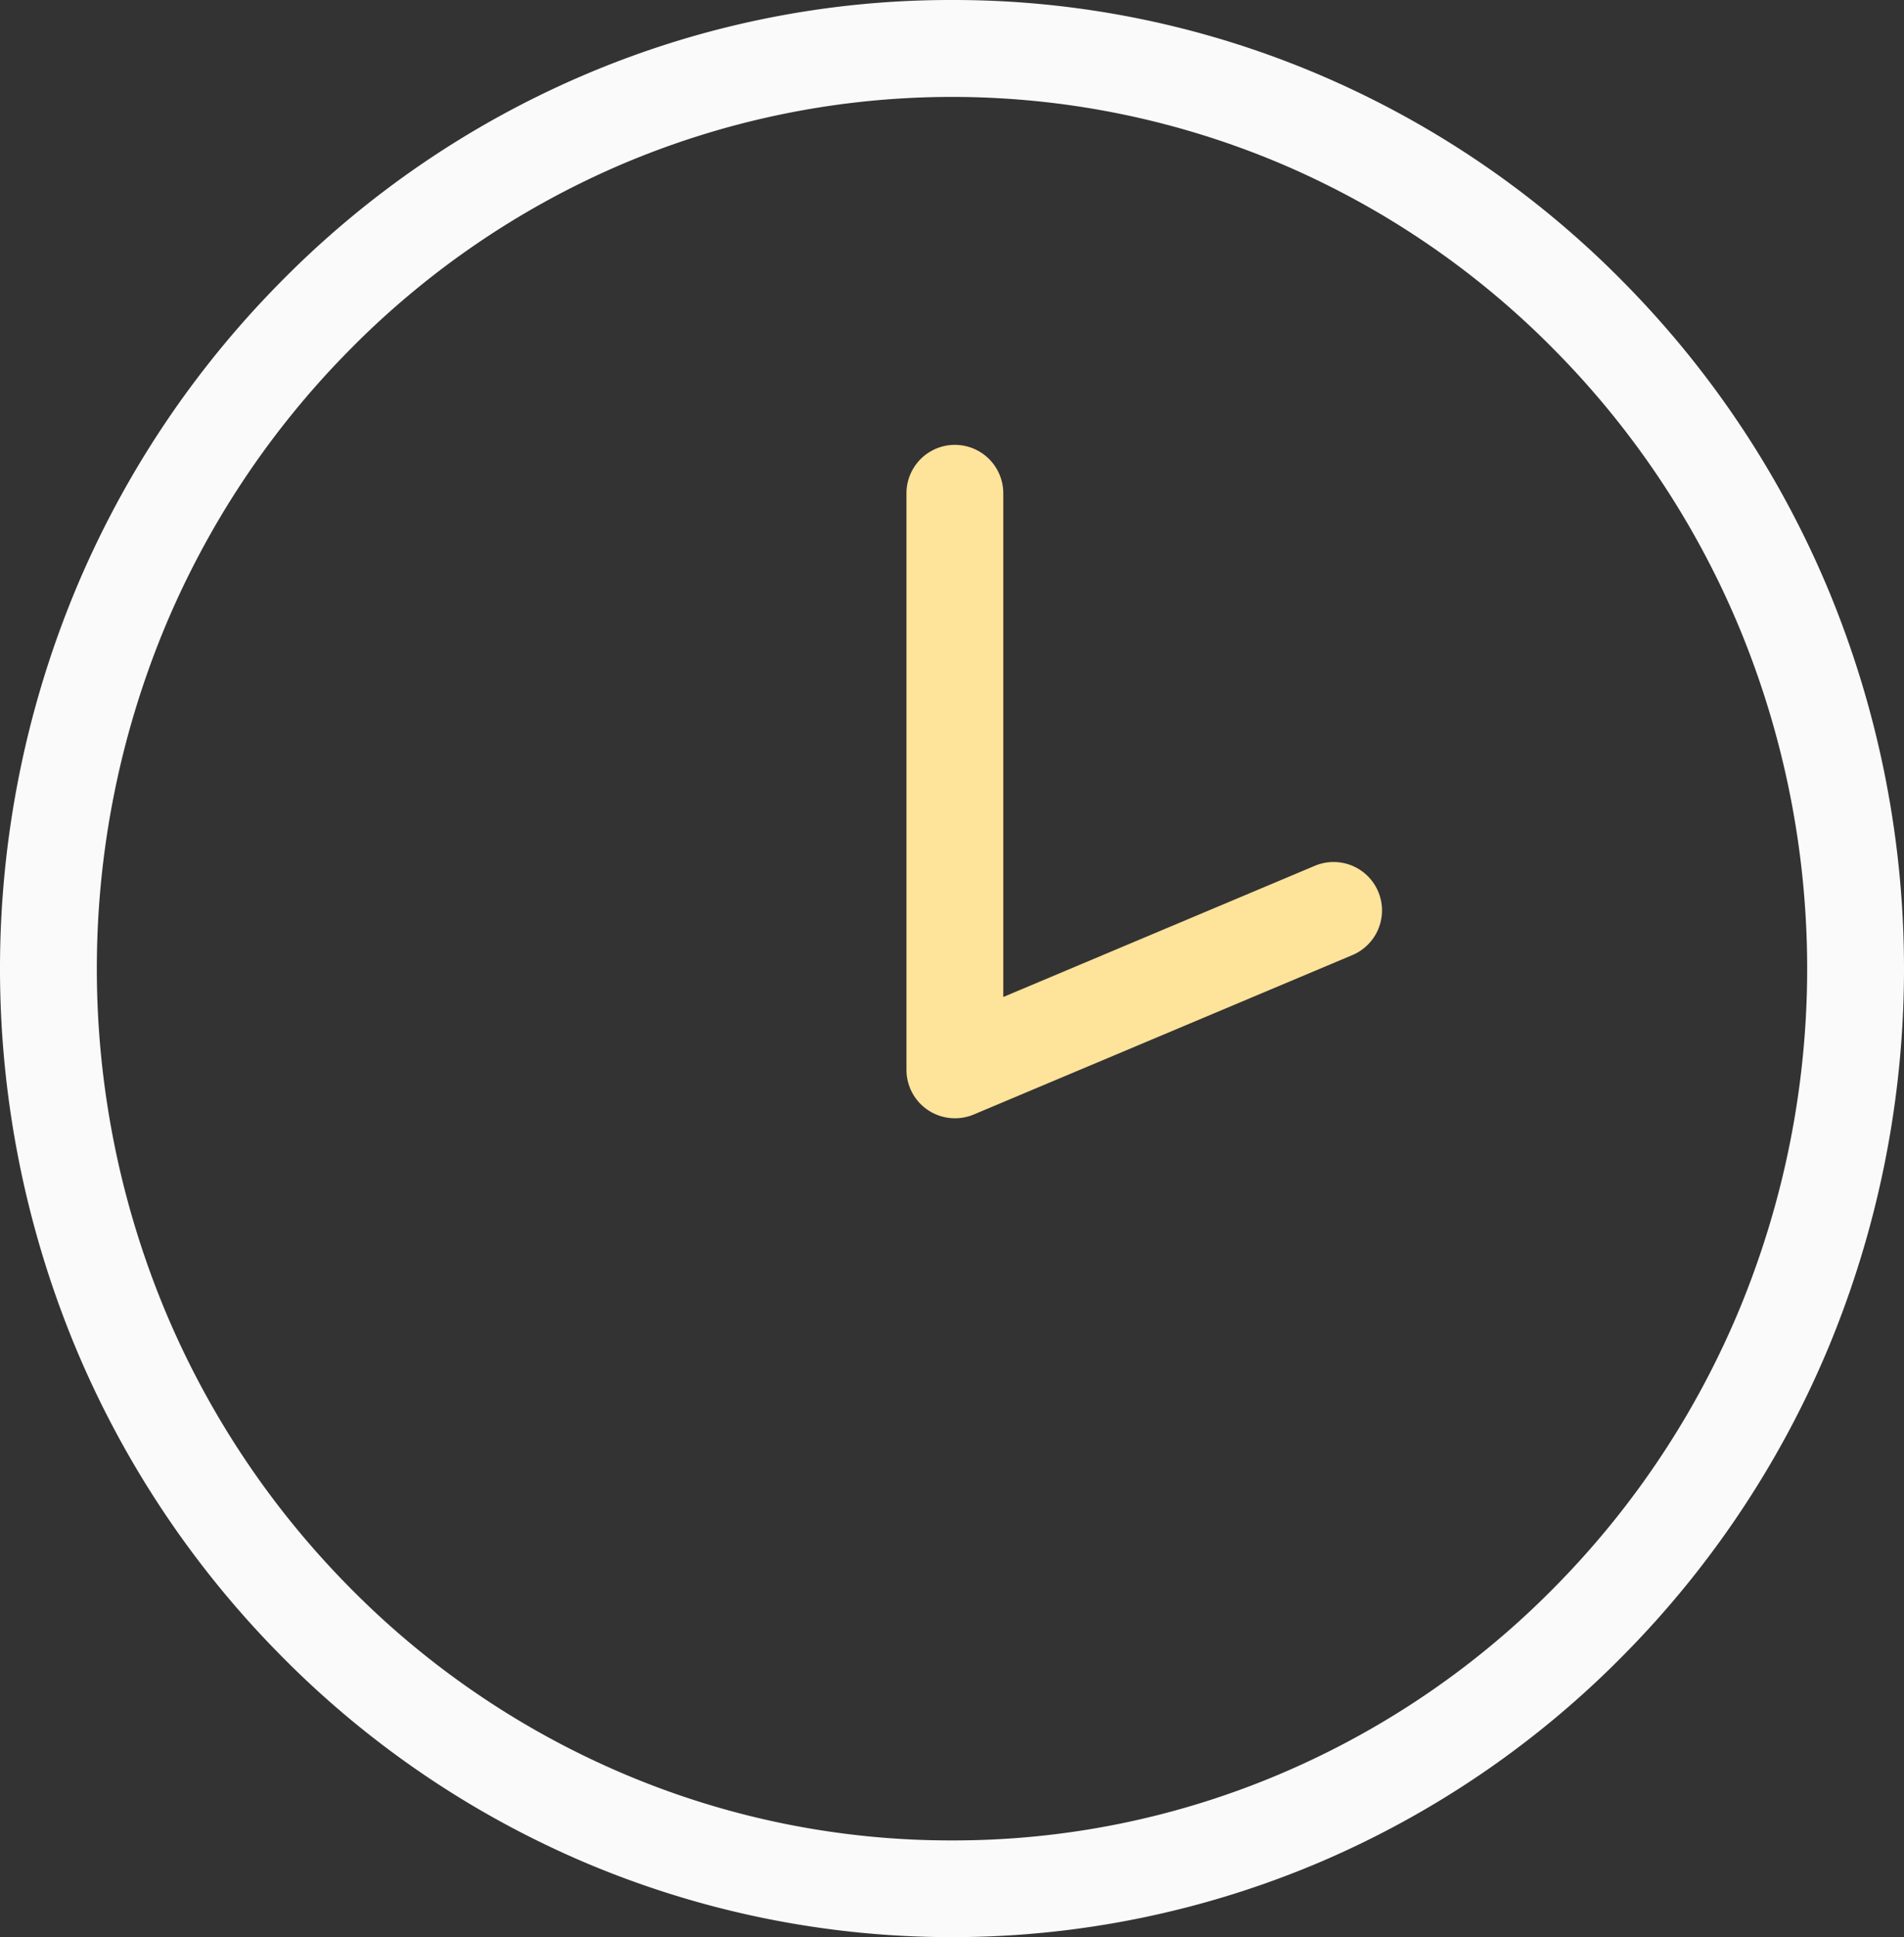 <svg height="60" viewBox="0 0 59 60" width="59" xmlns="http://www.w3.org/2000/svg"><rect x="0" y="0" width="59" height="60" fill="#333333" stroke="none"/><path d="m28-1.5a28.9 28.9 0 0 1 11.492 2.362 29.377 29.377 0 0 1 9.377 6.438 29.932 29.932 0 0 1 6.316 9.535 30.565 30.565 0 0 1 0 23.338 29.932 29.932 0 0 1 -6.316 9.527 29.377 29.377 0 0 1 -9.377 6.434 29.138 29.138 0 0 1 -22.984 0 29.377 29.377 0 0 1 -9.377-6.434 29.932 29.932 0 0 1 -6.316-9.531 30.565 30.565 0 0 1 0-23.338 29.932 29.932 0 0 1 6.316-9.531 29.377 29.377 0 0 1 9.377-6.438 28.9 28.9 0 0 1 11.492-2.362zm0 57a25.912 25.912 0 0 0 10.306-2.117 26.392 26.392 0 0 0 8.423-5.783 26.945 26.945 0 0 0 5.685-8.583 27.565 27.565 0 0 0 0-21.036 26.945 26.945 0 0 0 -5.685-8.581 26.392 26.392 0 0 0 -8.423-5.781 26.138 26.138 0 0 0 -20.611 0 26.392 26.392 0 0 0 -8.424 5.781 26.945 26.945 0 0 0 -5.685 8.583 27.565 27.565 0 0 0 0 21.036 26.945 26.945 0 0 0 5.685 8.581 26.392 26.392 0 0 0 8.423 5.781 25.912 25.912 0 0 0 10.306 2.119z" fill="#fafafa" transform="translate(1.5 1.5)"/><path d="m64.5 999.3a1.5 1.5 0 0 1 -1.5-1.5v-17.856a1.5 1.5 0 0 1 3 0v15.6l9.654-4.063a1.5 1.5 0 0 1 1.164 2.765l-11.736 4.939a1.5 1.5 0 0 1 -.582.115z" fill="#fee39a" transform="translate(-34.911 -964.666)"/></svg>